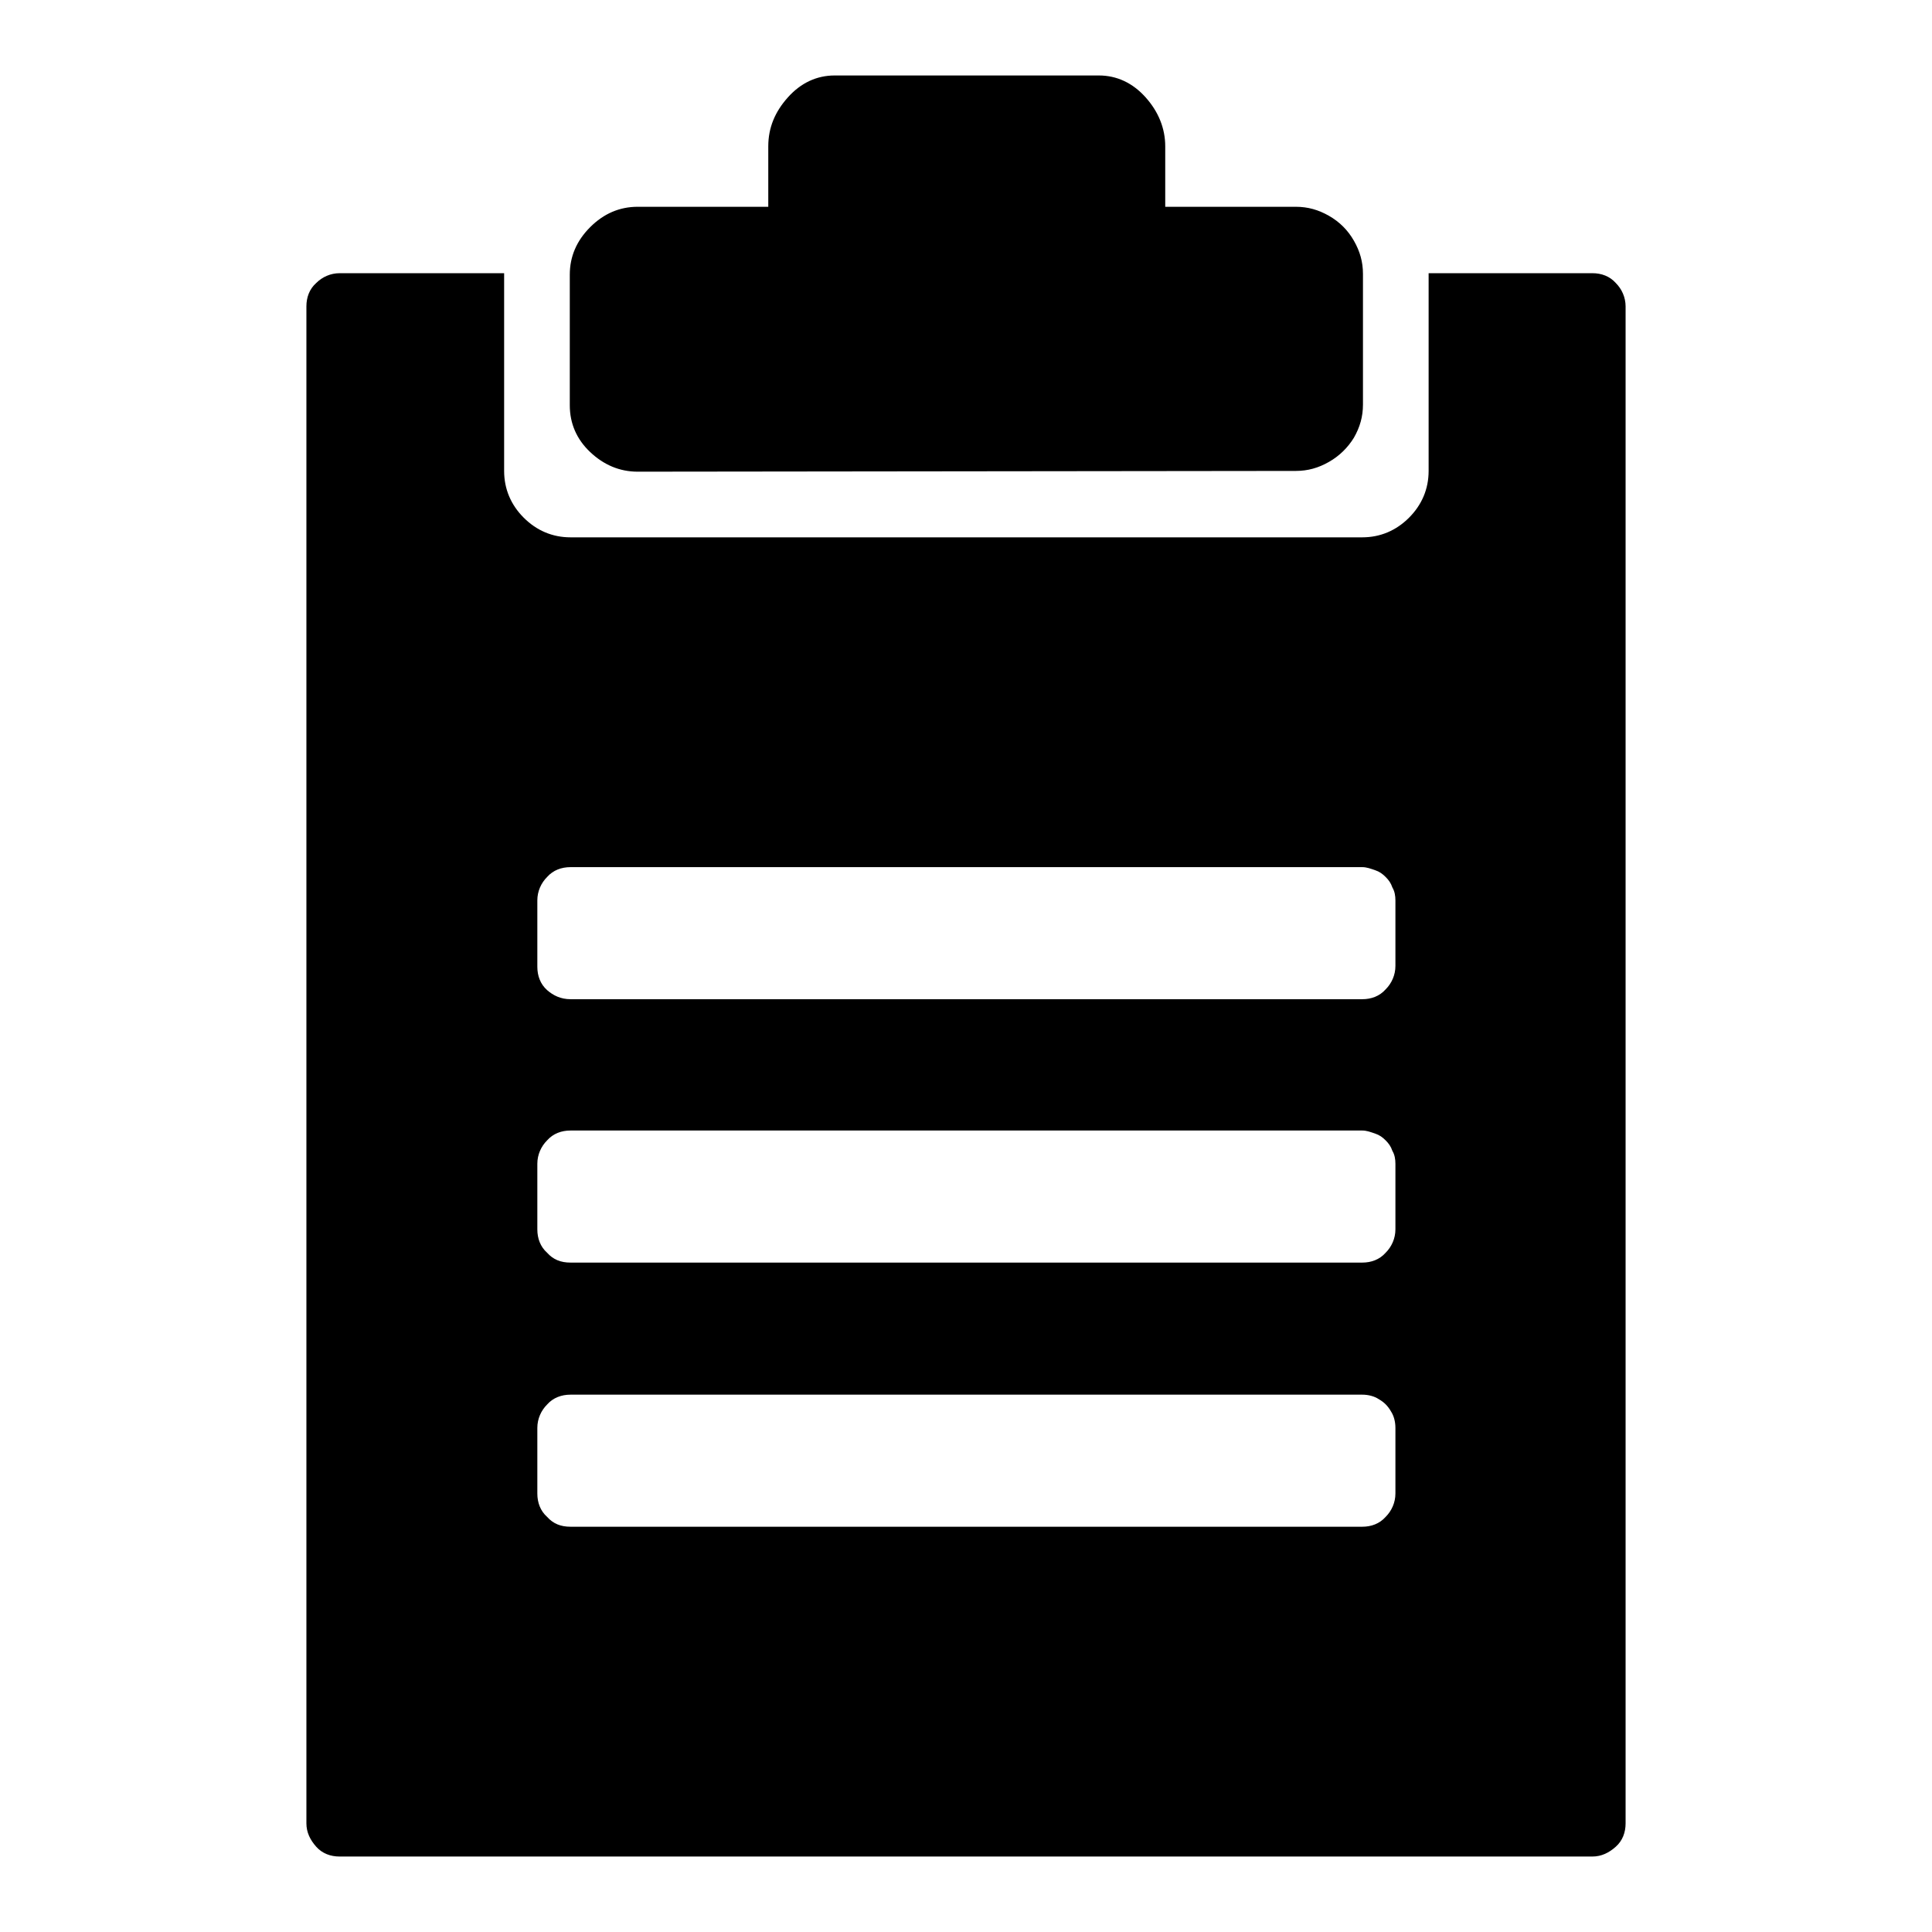 <?xml version="1.0" encoding="utf-8"?>
<!-- Svg Vector Icons : http://www.onlinewebfonts.com/icon -->
<!DOCTYPE svg PUBLIC "-//W3C//DTD SVG 1.1//EN" "http://www.w3.org/Graphics/SVG/1.1/DTD/svg11.dtd">
<svg version="1.1" xmlns="http://www.w3.org/2000/svg" xmlns:xlink="http://www.w3.org/1999/xlink" x="0px" y="0px" viewBox="0 0 256 256" enable-background="new 0 0 256 256" xml:space="preserve">
<g><g><g><path fill="#000000" d="M84.5,62.5c-2.4,0-4.5-0.9-6.3-2.6c-1.8-1.7-2.7-3.8-2.7-6.2V36.4c0-2.4,0.9-4.5,2.7-6.3c1.8-1.8,3.9-2.7,6.3-2.7h17.3v-8c0-2.5,0.9-4.6,2.6-6.5s3.8-2.9,6.2-2.9h35c2.4,0,4.5,1,6.2,2.9c1.7,1.9,2.6,4.1,2.6,6.5v8h17.3c1.6,0,3,0.4,4.4,1.2c1.4,0.8,2.5,1.9,3.3,3.3c0.8,1.4,1.2,2.8,1.2,4.4v17.3c0,1.6-0.4,3-1.2,4.4c-0.8,1.3-1.9,2.4-3.3,3.2c-1.4,0.8-2.8,1.2-4.4,1.2L84.5,62.5L84.5,62.5z M45,246c-1.2,0-2.3-0.4-3.1-1.3s-1.3-1.9-1.3-3.1v-201c0-1.2,0.4-2.3,1.3-3.1c0.8-0.8,1.9-1.3,3.1-1.3h21.8v26.2c0,2.4,0.9,4.5,2.6,6.2s3.8,2.6,6.2,2.6h104.9c2.4,0,4.5-0.9,6.2-2.6s2.6-3.8,2.6-6.2V36.2H211c1.2,0,2.3,0.4,3.1,1.3c0.8,0.8,1.3,1.9,1.3,3.1v201c0,1.2-0.4,2.3-1.3,3.1s-1.9,1.3-3.1,1.3L45,246L45,246z M75.6,132.4h104.9c1.2,0,2.3-0.4,3.1-1.3c0.8-0.8,1.3-1.9,1.3-3.1v-8.7c0-0.6-0.1-1.2-0.4-1.7c-0.2-0.6-0.5-1-0.9-1.4c-0.4-0.4-0.8-0.7-1.4-0.9c-0.6-0.2-1.1-0.4-1.7-0.4H75.6c-1.2,0-2.3,0.4-3.1,1.3c-0.8,0.8-1.3,1.9-1.3,3.1v8.8c0,1.2,0.4,2.3,1.3,3.1C73.3,131.9,74.3,132.4,75.6,132.4z M75.6,167.3h104.9c1.2,0,2.3-0.4,3.1-1.3c0.8-0.8,1.3-1.9,1.3-3.1v-8.7c0-0.6-0.1-1.2-0.4-1.7c-0.2-0.6-0.5-1-0.9-1.4c-0.4-0.4-0.8-0.7-1.4-0.9c-0.6-0.2-1.1-0.4-1.7-0.4H75.6c-1.2,0-2.3,0.4-3.1,1.3c-0.8,0.8-1.3,1.9-1.3,3.1v8.7c0,1.2,0.4,2.3,1.3,3.1C73.3,166.9,74.3,167.3,75.6,167.3z M75.6,202.3h104.9c1.2,0,2.3-0.4,3.1-1.3c0.8-0.8,1.3-1.9,1.3-3.1v-8.7c0-0.8-0.2-1.6-0.6-2.2c-0.4-0.7-0.9-1.2-1.6-1.6c-0.6-0.4-1.4-0.6-2.2-0.6H75.6c-1.2,0-2.3,0.4-3.1,1.3c-0.8,0.8-1.3,1.9-1.3,3.1v8.7c0,1.2,0.4,2.3,1.3,3.1C73.3,201.9,74.3,202.3,75.6,202.3z"/></g></g></g>
</svg>